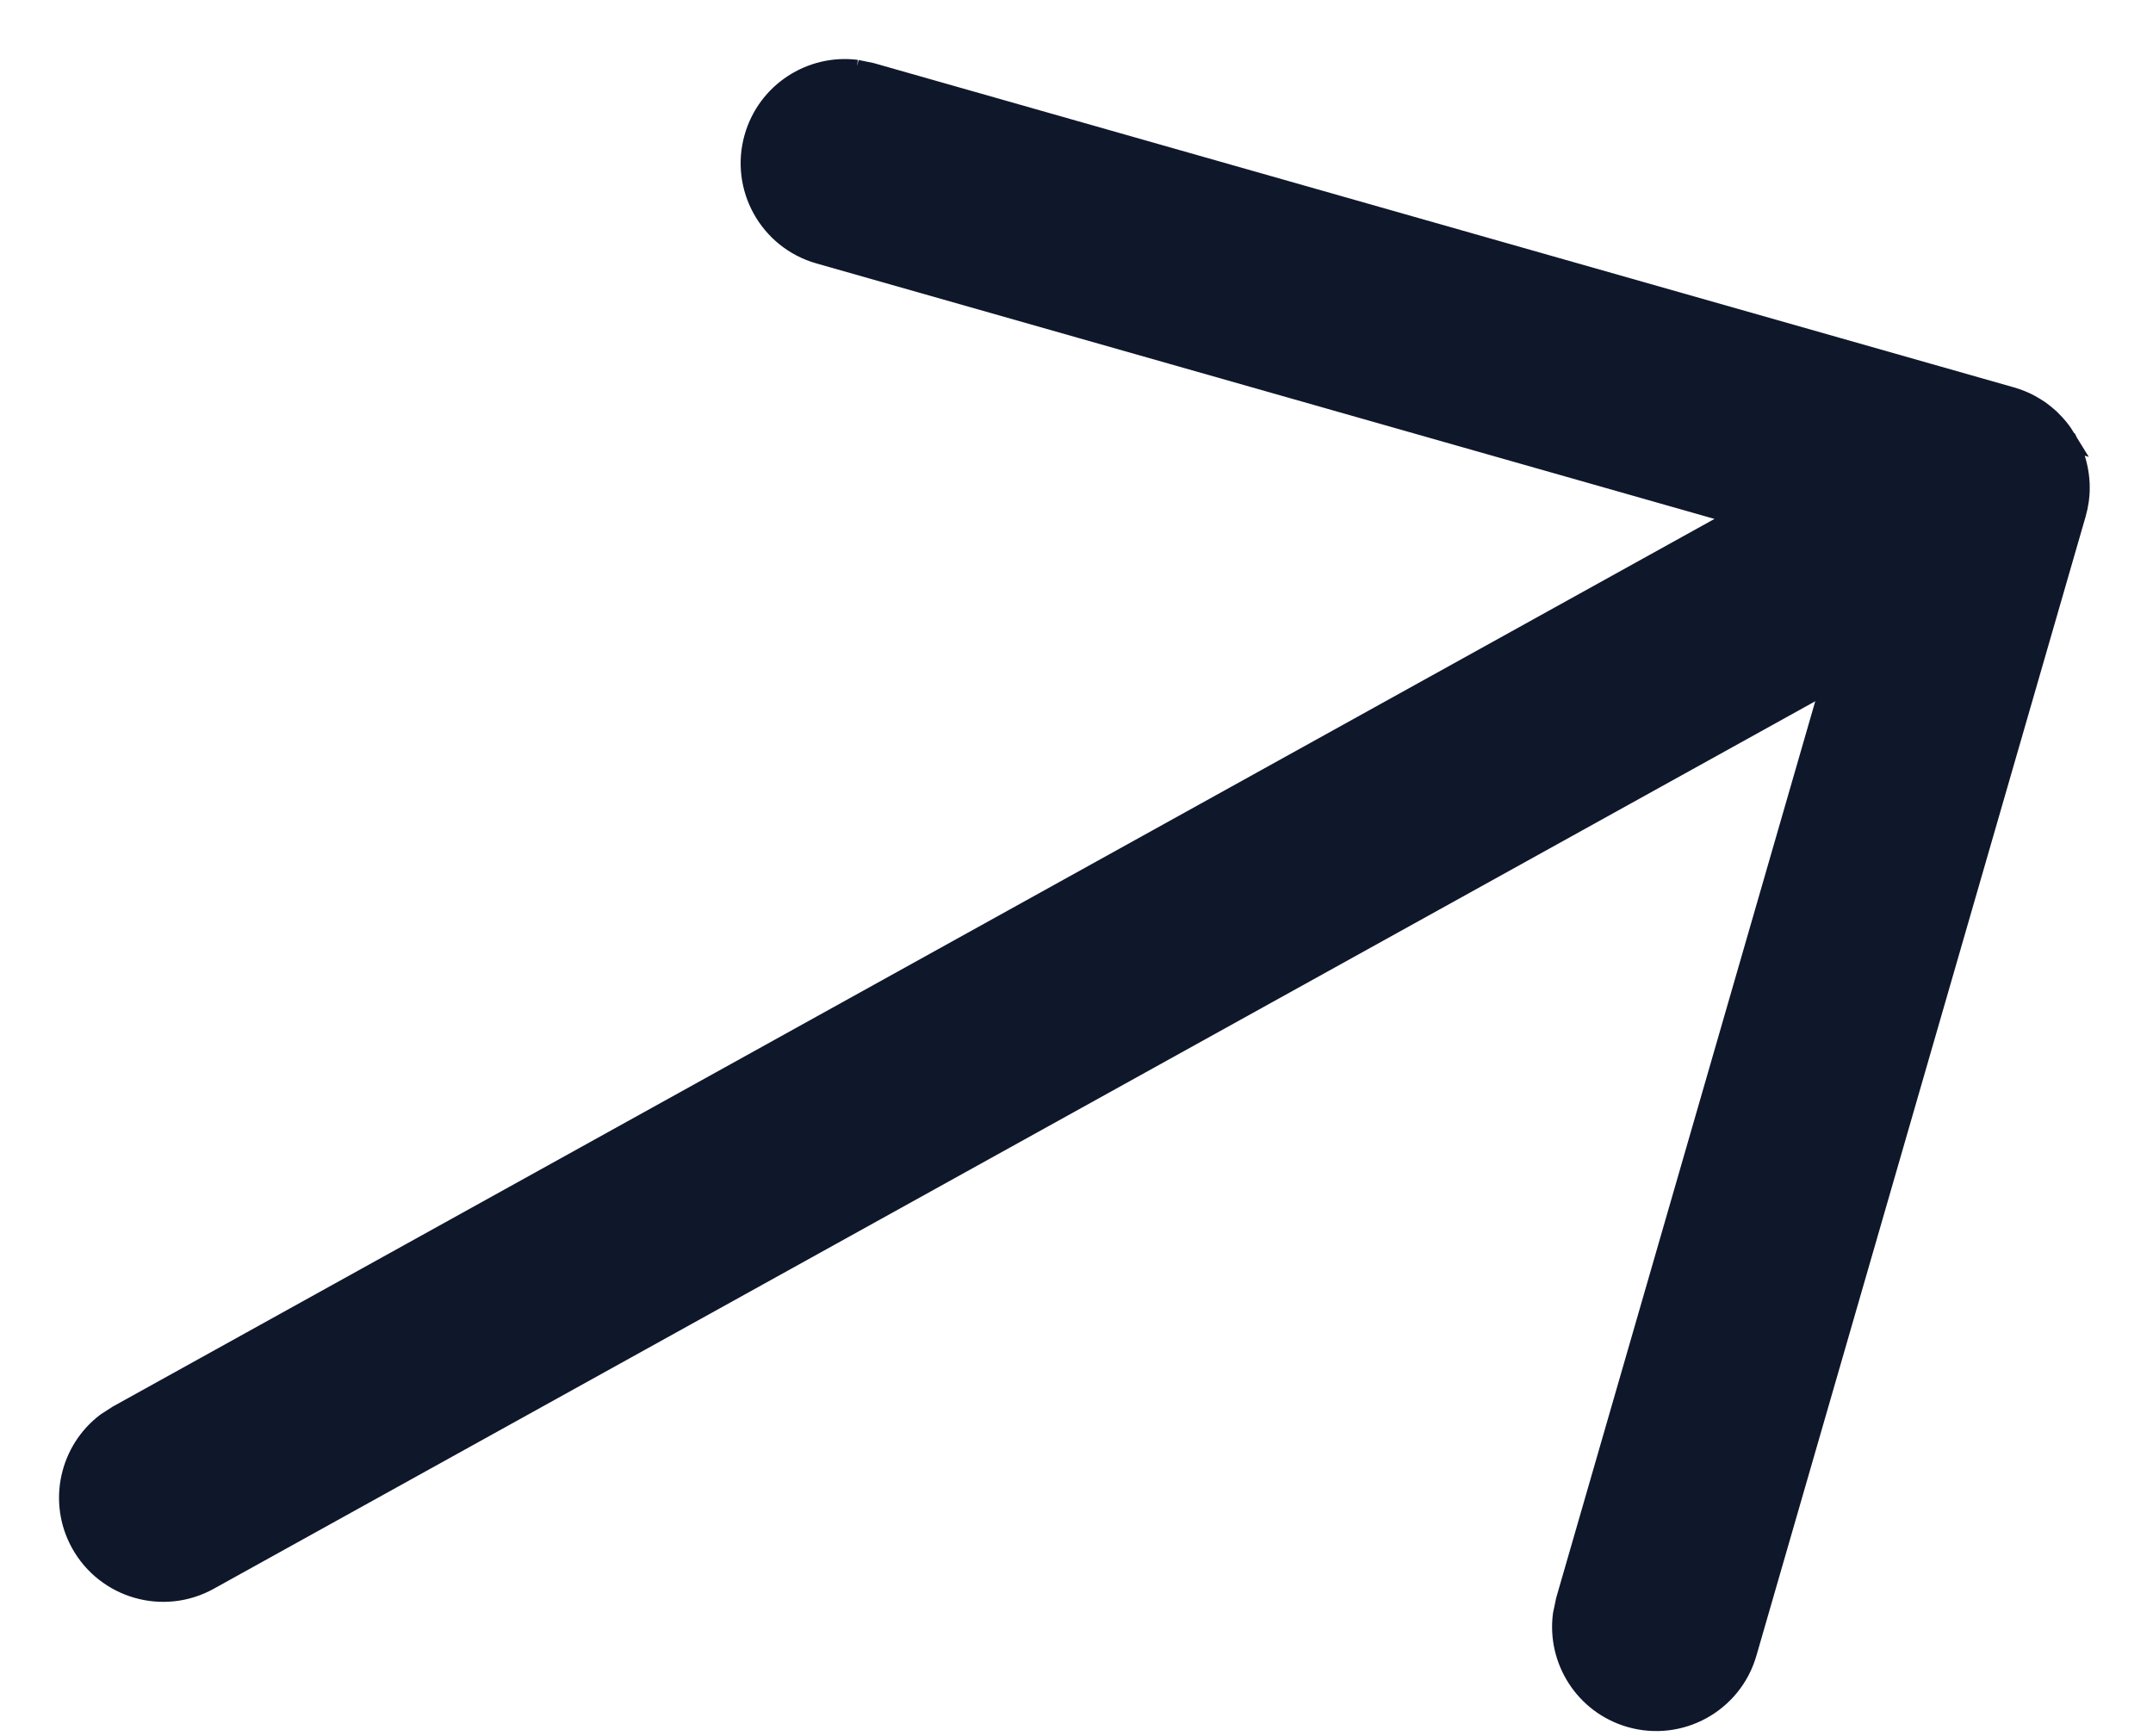 <svg width="31" height="25" viewBox="0 0 31 25" fill="none" xmlns="http://www.w3.org/2000/svg">
<path d="M12.333 1.011C11.682 0.928 11.051 1.331 10.866 1.981C10.662 2.698 11.078 3.445 11.796 3.649L24.727 7.328L25.076 7.428L24.758 7.604L1.7 20.384L1.537 20.489C1.008 20.887 0.839 21.625 1.169 22.221C1.531 22.873 2.353 23.109 3.005 22.747L26.064 9.967L26.381 9.791L26.281 10.14L22.552 23.047L22.509 23.253C22.424 23.904 22.824 24.536 23.473 24.724C24.189 24.931 24.938 24.518 25.145 23.802L29.886 7.396L29.888 7.387L29.889 7.386C29.904 7.331 29.916 7.276 29.924 7.22C29.924 7.22 29.924 7.22 29.924 7.22L29.927 7.2C29.93 7.175 29.933 7.15 29.935 7.127C29.938 7.094 29.939 7.06 29.939 7.026C29.939 7.005 29.939 6.984 29.938 6.965C29.936 6.923 29.932 6.88 29.926 6.837C29.923 6.815 29.92 6.794 29.916 6.775C29.909 6.735 29.899 6.695 29.888 6.654C29.883 6.635 29.877 6.616 29.871 6.598C29.858 6.56 29.843 6.522 29.827 6.485L29.768 6.365L12.333 1.011ZM12.333 1.011L12.54 1.053L28.958 5.723C29.052 5.75 29.141 5.786 29.224 5.83C29.25 5.845 29.275 5.859 29.299 5.874L29.303 5.876C29.321 5.887 29.34 5.899 29.36 5.913C29.391 5.935 29.42 5.958 29.448 5.981L29.451 5.983C29.471 5.999 29.491 6.017 29.511 6.035C29.536 6.059 29.561 6.085 29.585 6.111L29.586 6.112C29.602 6.129 29.617 6.147 29.632 6.165C29.655 6.193 29.677 6.223 29.698 6.253L29.699 6.254C29.714 6.276 29.729 6.298 29.743 6.321L12.333 1.011Z" fill="#0F172B"/>
<path d="M12.333 1.011C11.682 0.928 11.051 1.331 10.866 1.981C10.662 2.698 11.078 3.445 11.796 3.649L24.727 7.328L25.076 7.428L24.758 7.604L1.7 20.384L1.537 20.489C1.008 20.887 0.839 21.625 1.169 22.221C1.531 22.873 2.353 23.109 3.005 22.747L26.064 9.967L26.381 9.791L26.281 10.14L22.552 23.047L22.509 23.253C22.424 23.904 22.824 24.536 23.473 24.724C24.189 24.931 24.938 24.518 25.145 23.802L29.886 7.396L29.888 7.387L29.889 7.386C29.904 7.331 29.916 7.276 29.924 7.22M12.333 1.011L29.768 6.365L29.827 6.485C29.843 6.522 29.858 6.56 29.871 6.598C29.877 6.616 29.883 6.635 29.888 6.654C29.899 6.695 29.909 6.735 29.916 6.775C29.92 6.794 29.923 6.815 29.926 6.837C29.932 6.88 29.936 6.923 29.938 6.965C29.939 6.984 29.939 7.005 29.939 7.026C29.939 7.06 29.938 7.094 29.935 7.127C29.933 7.15 29.93 7.175 29.927 7.2L29.924 7.22M12.333 1.011L12.54 1.053L28.958 5.723C29.052 5.75 29.141 5.786 29.224 5.83C29.25 5.845 29.275 5.859 29.299 5.874L29.303 5.876C29.321 5.887 29.34 5.899 29.36 5.913C29.391 5.935 29.42 5.958 29.448 5.981L29.451 5.983C29.471 5.999 29.491 6.017 29.511 6.035C29.536 6.059 29.561 6.085 29.585 6.111L29.586 6.112C29.602 6.129 29.617 6.147 29.632 6.165C29.655 6.193 29.677 6.223 29.698 6.253L29.699 6.254C29.714 6.276 29.729 6.298 29.743 6.321L12.333 1.011ZM29.924 7.22C29.924 7.22 29.924 7.22 29.924 7.22Z" stroke="#0F172B" stroke-width="0.3"/>
</svg>
